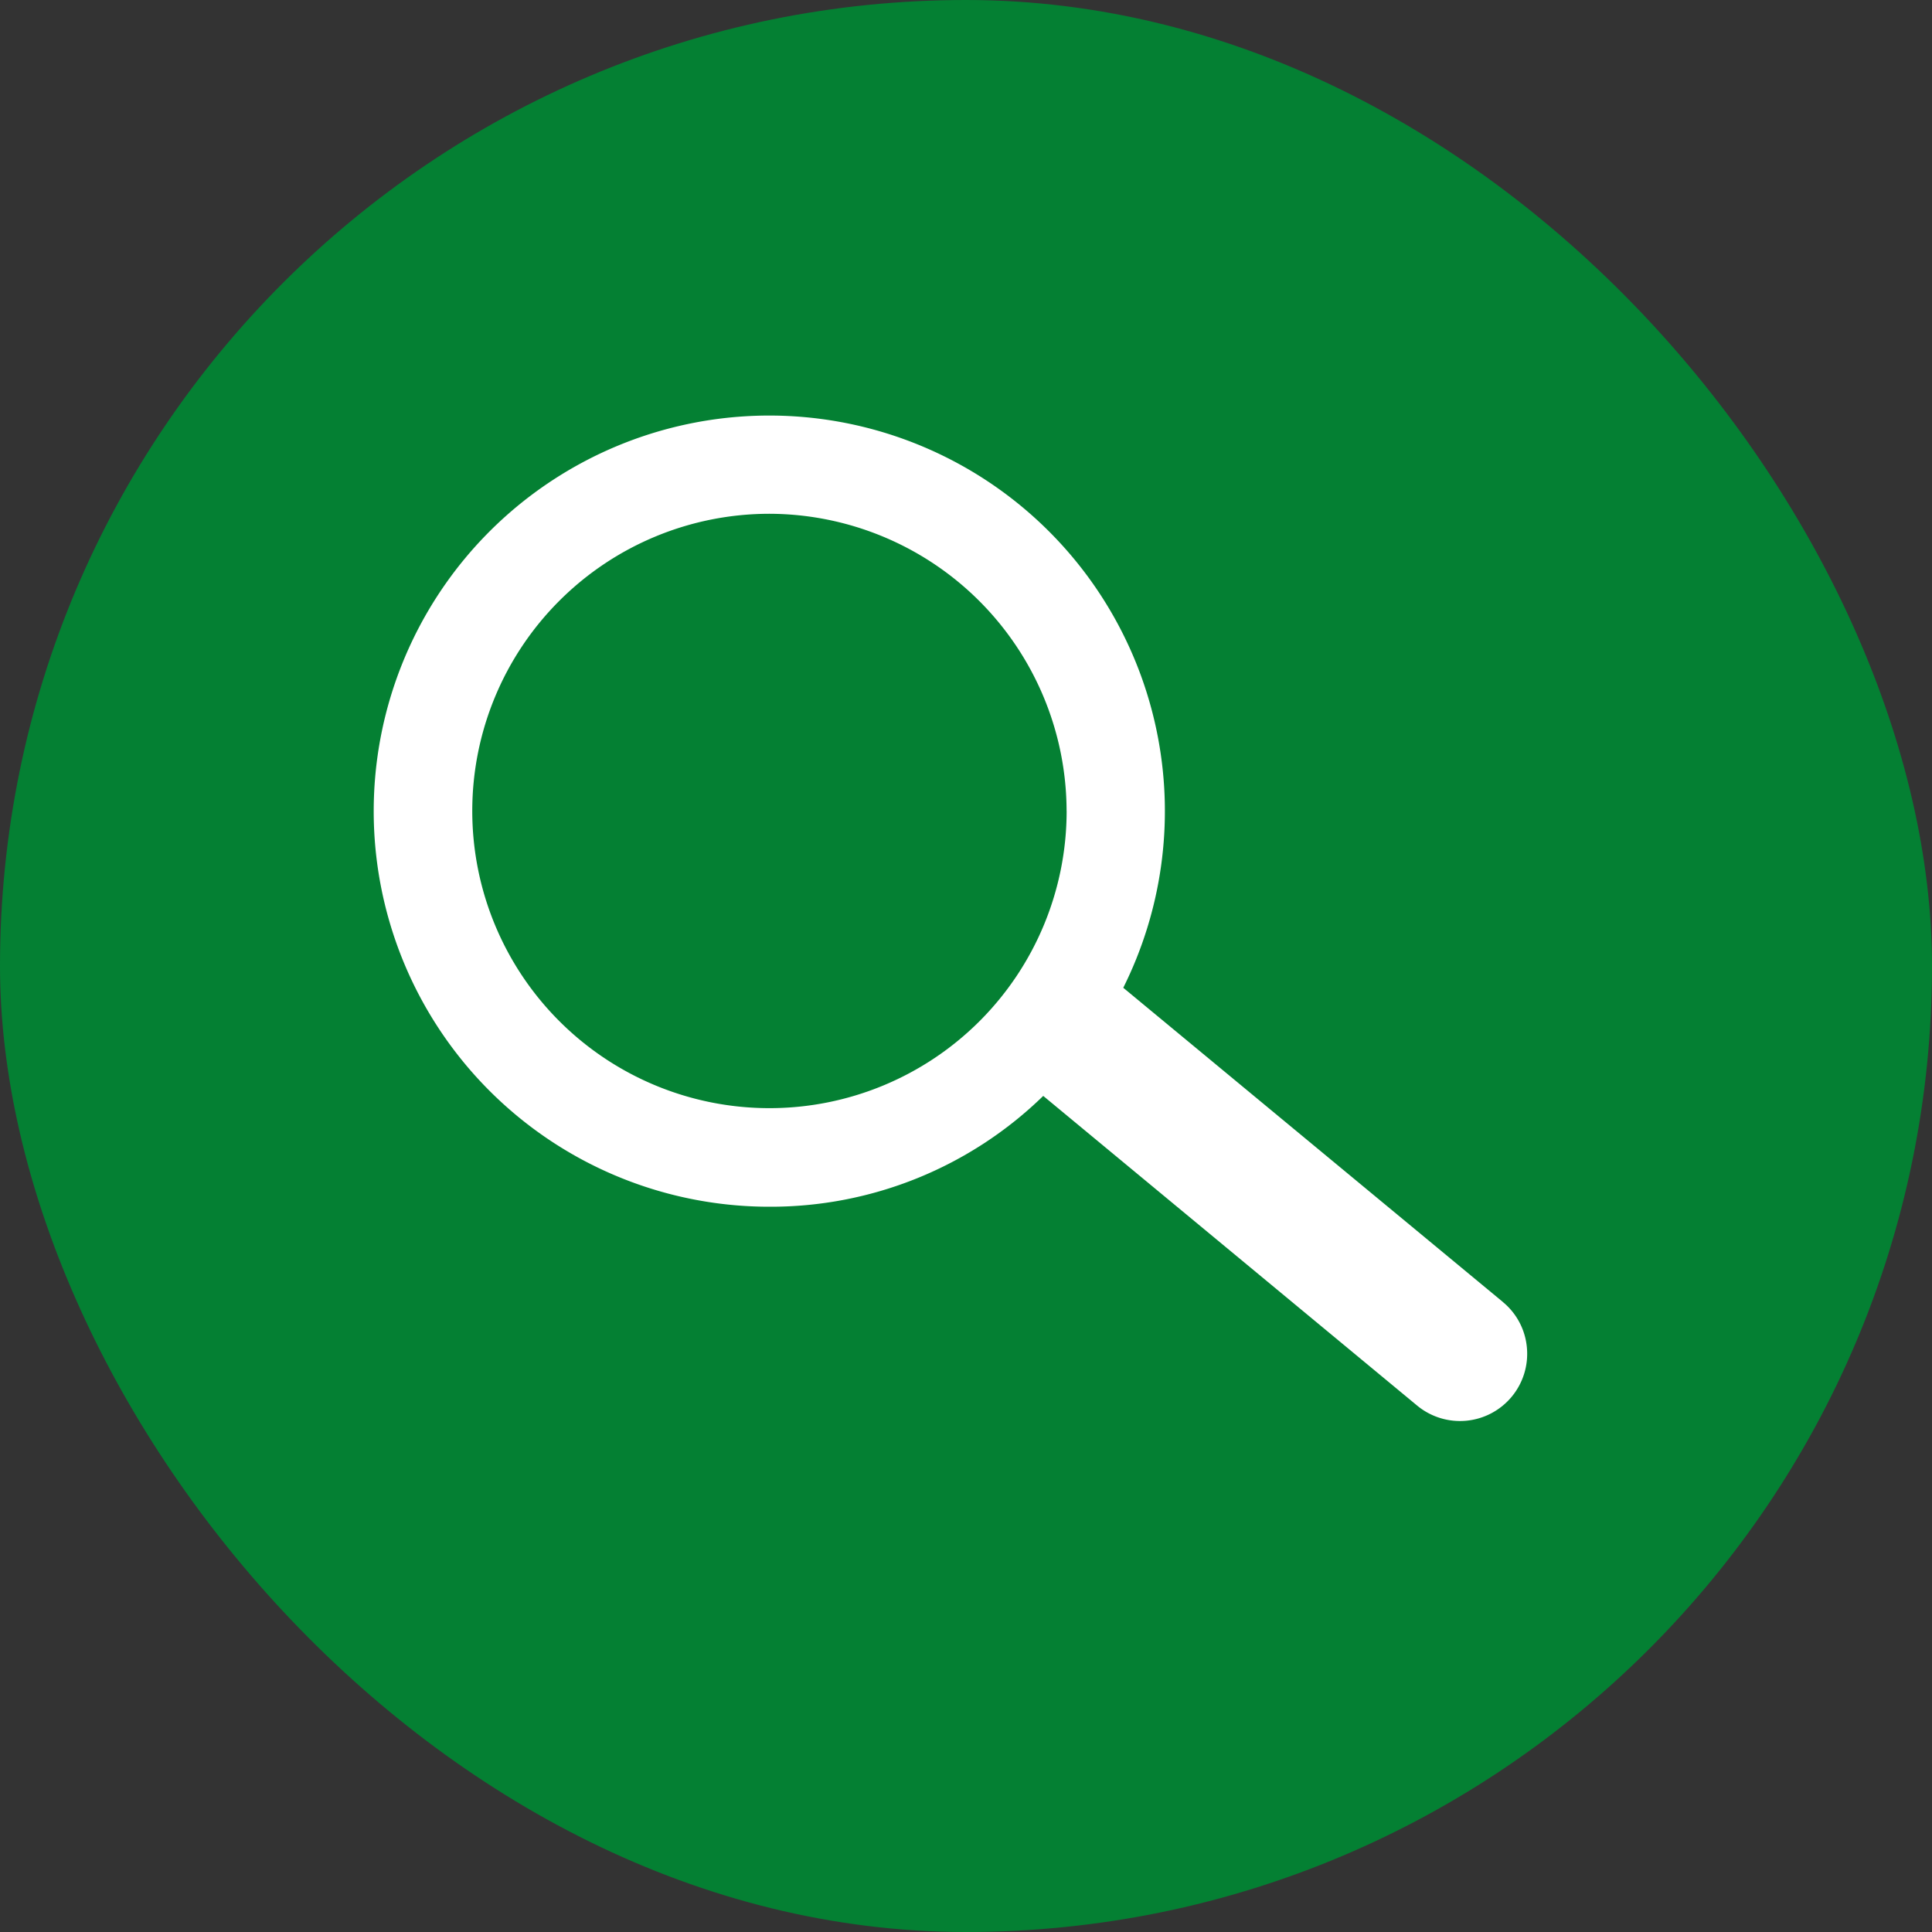 <svg xmlns="http://www.w3.org/2000/svg" width="45" height="45" viewBox="0 0 45 45">
  <rect x="0" y="0" width="45" height="45" fill="#333333" stroke="none"/>
  <g id="Search_icon" data-name="Search icon" transform="translate(-586 -1043)">
    <rect id="Search_bar" data-name="Search bar" width="45" height="45" rx="22.5" transform="translate(586 1043)" fill="#048033"/>
    <path id="Tracé_13411" data-name="Tracé 13411" d="M26.3,20.653l-8.844-7.32a9.214,9.214,0,1,0-8.242,5.1,9.094,9.094,0,0,0,6.378-2.581L24.3,23.064a1.565,1.565,0,0,0,2.557-1.352,1.55,1.55,0,0,0-.559-1.059M16.137,9.215A6.922,6.922,0,1,1,9.215,2.293a6.939,6.939,0,0,1,6.921,6.921" transform="translate(594.707 1052.674)" fill="#fff"/>
  </g>
</svg>